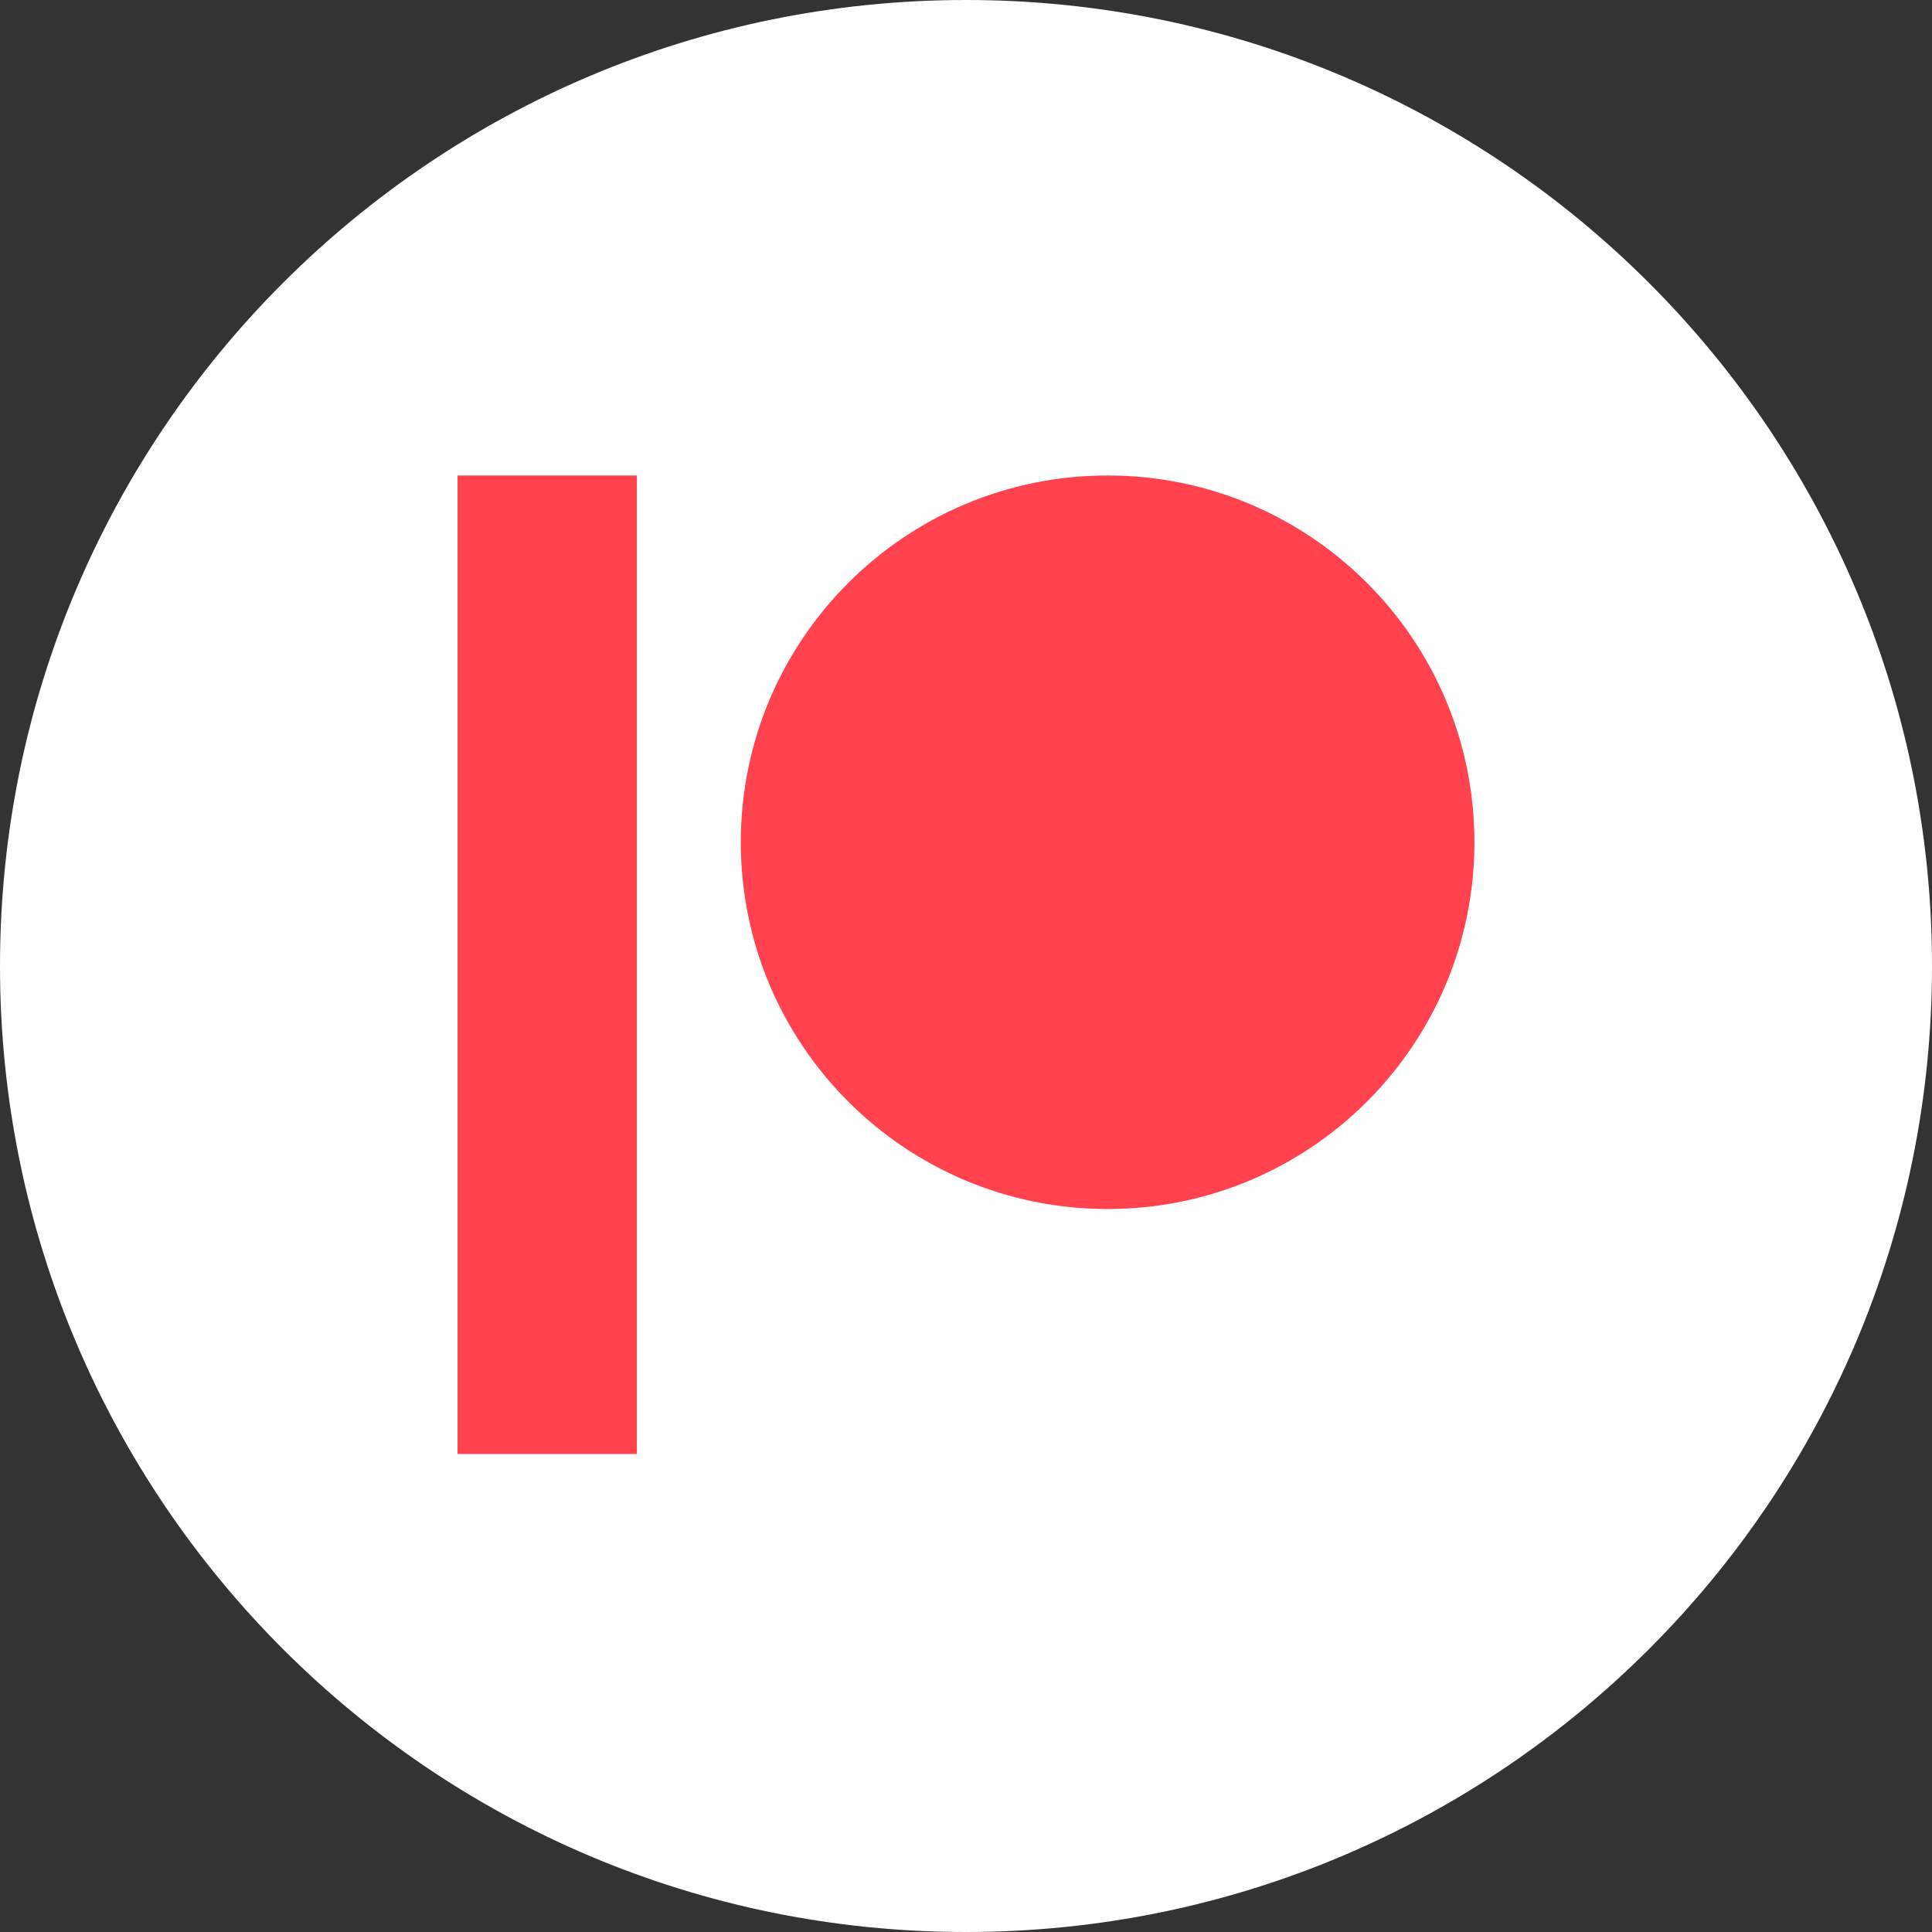 <svg width="38" height="38" viewBox="0 0 38 38" fill="none" xmlns="http://www.w3.org/2000/svg">
<rect x="0" y="0" width="38" height="38" fill="#333333" stroke="none"/>
<g clip-path="url(#clip0_90_6314)">
<path d="M19 38C29.493 38 38 29.493 38 19C38 8.507 29.493 0 19 0C8.507 0 0 8.507 0 19C0 29.493 8.507 38 19 38Z" fill="white"/>
<g clip-path="url(#clip1_90_6314)">
<path d="M12.526 9.352V28.598H9V9.352H12.526ZM21.786 9.352C25.77 9.352 29 12.582 29 16.566C29 20.55 25.77 23.78 21.786 23.78C17.801 23.78 14.571 20.55 14.571 16.566C14.571 12.582 17.801 9.352 21.786 9.352Z" fill="#FF424D"/>
</g>
</g>
<defs>
<clipPath id="clip0_90_6314">
<rect width="38" height="38" fill="white"/>
</clipPath>
<clipPath id="clip1_90_6314">
<rect width="20" height="20" fill="white" transform="translate(9 9)"/>
</clipPath>
</defs>
</svg>
